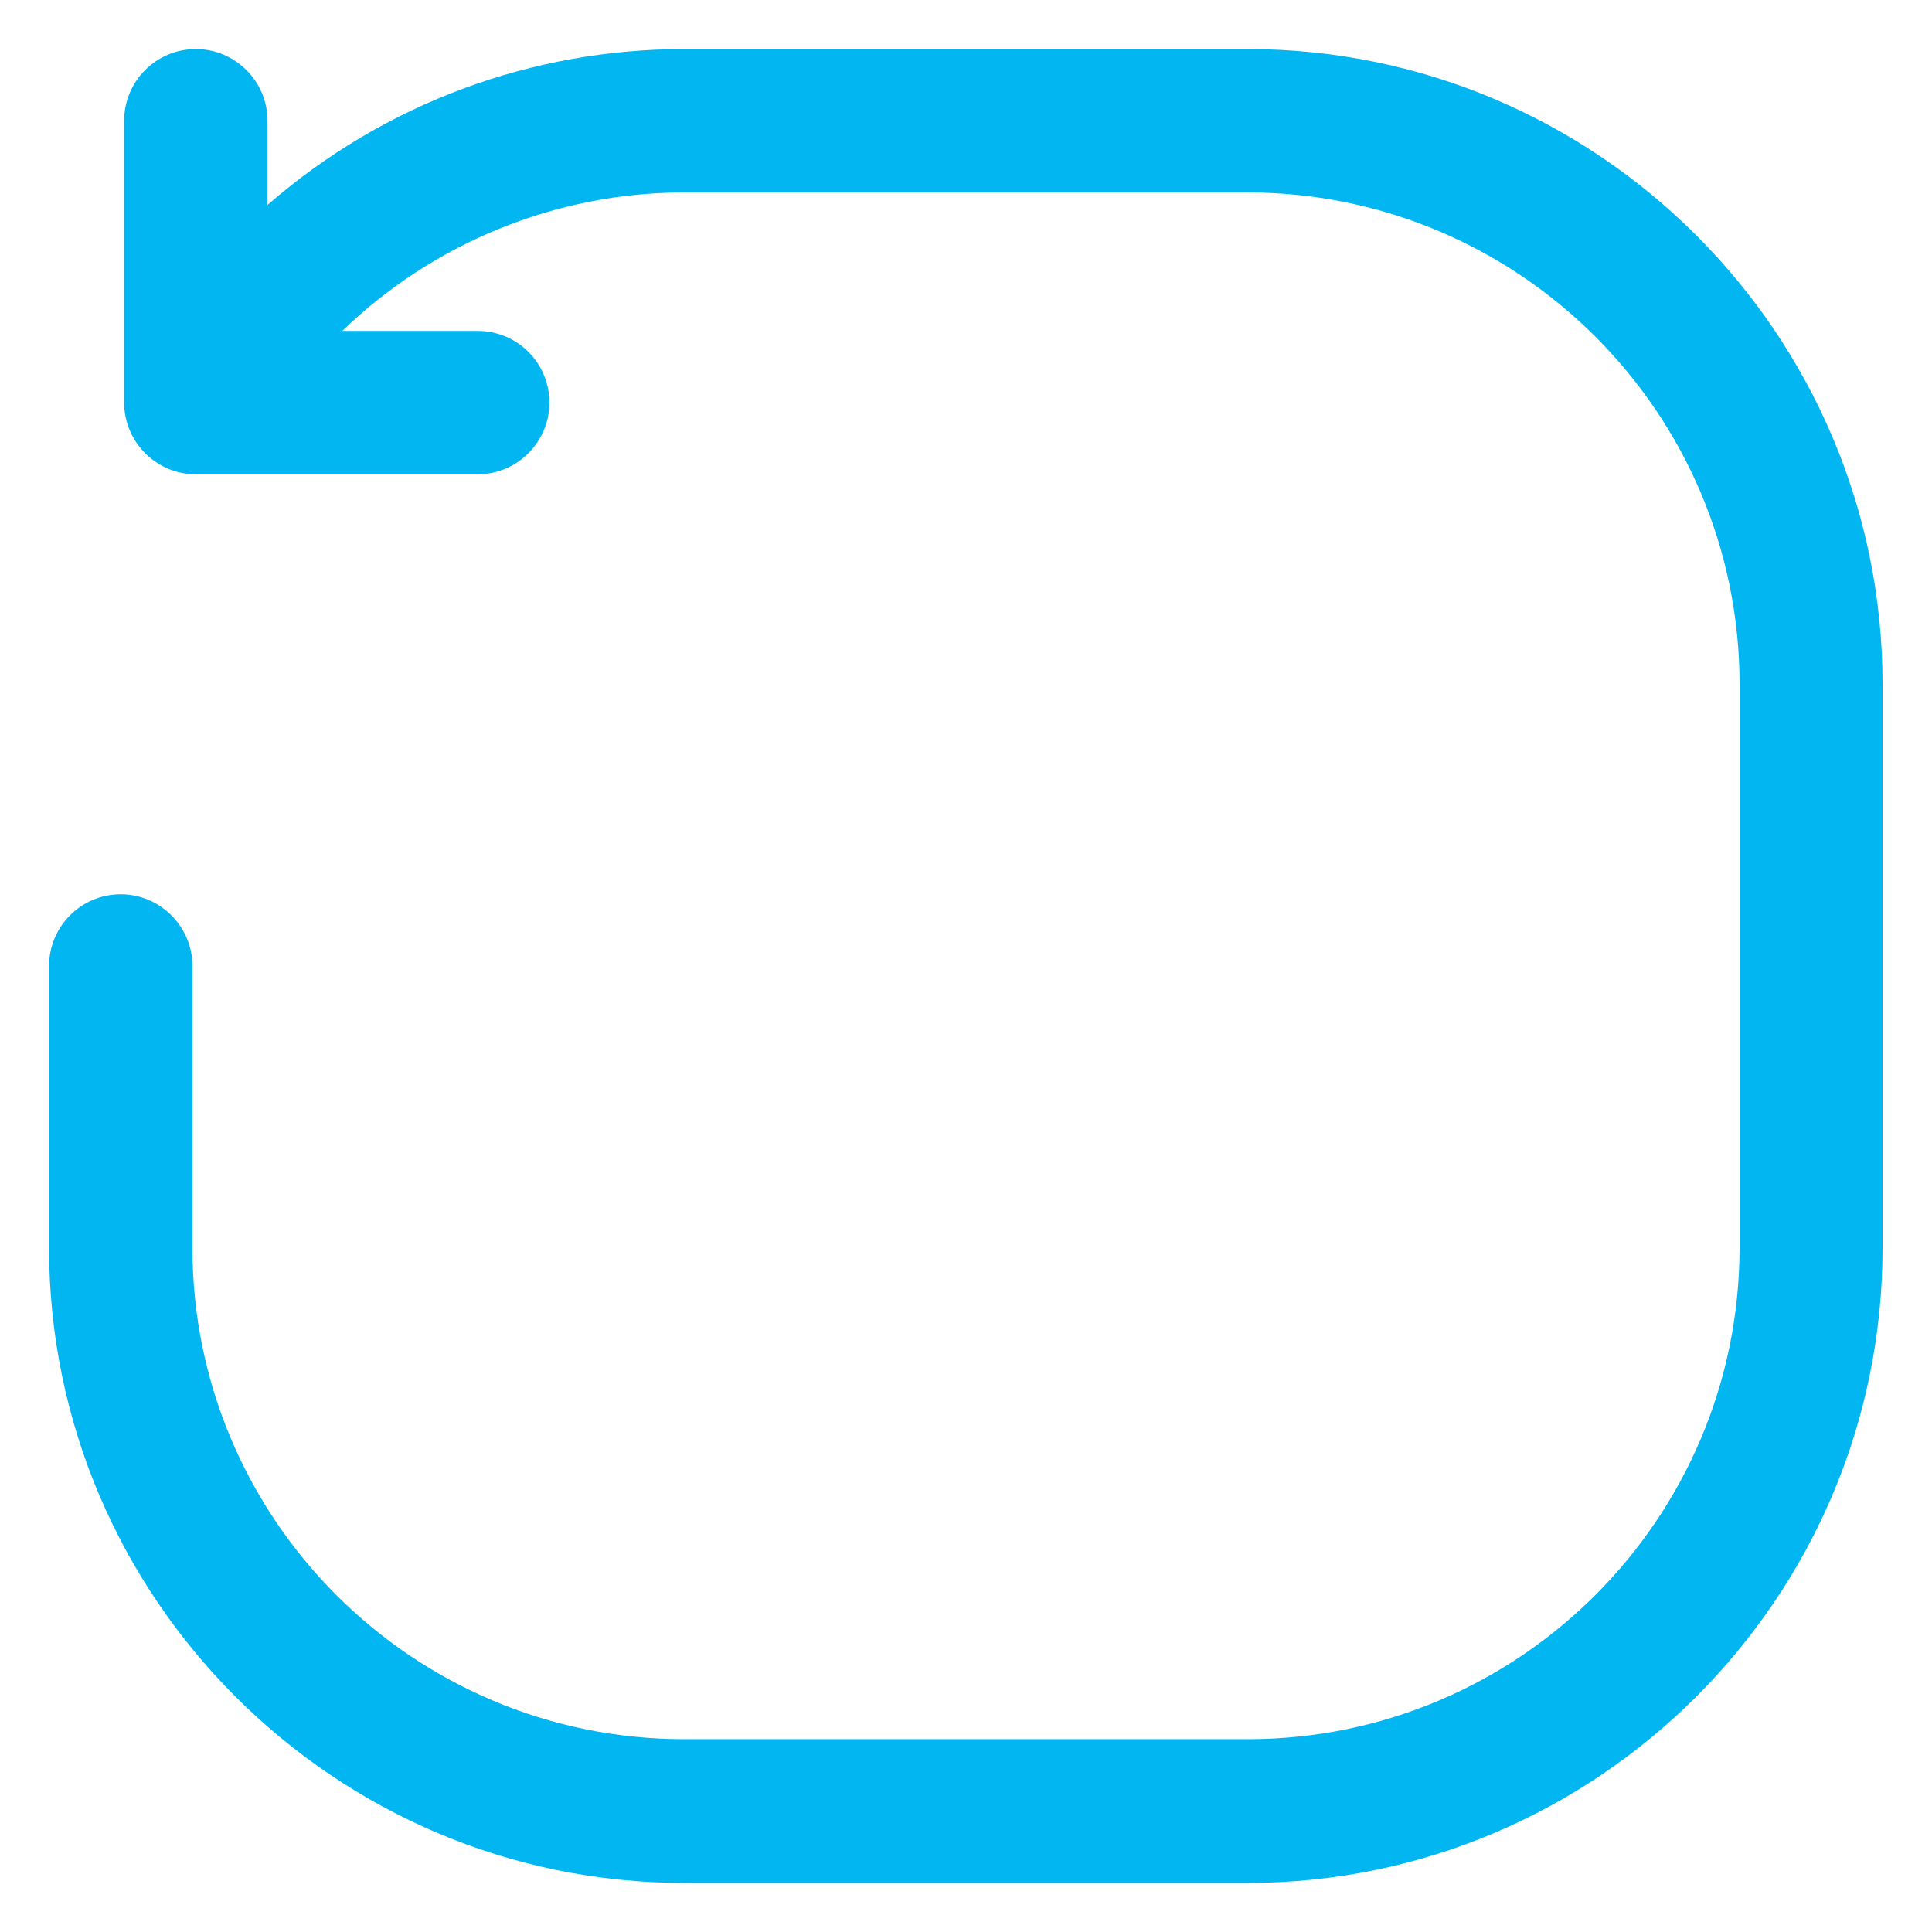 <?xml version="1.0" encoding="UTF-8"?>
<svg id="Capa_1" xmlns="http://www.w3.org/2000/svg" xmlns:xlink="http://www.w3.org/1999/xlink" version="1.1" viewBox="0 0 512 512">
  <!-- Generator: Adobe Illustrator 29.2.0, SVG Export Plug-In . SVG Version: 2.1.0 Build 22)  -->
  <defs>
    <style>
      .st0 {
        fill: #02b7f1;
      }
    </style>
  </defs>
  <path class="st0" d="M330.7,13h-149.4c-39.8,0-79,14-110.4,41.3v-22.3c0-10.4-8.5-19-19-19s-19,8.5-19,19v74.7c0,10.4,8.5,19,19,19h74.7c10.4,0,19-8.5,19-19s-8.5-19-19-19h-35.9c24-23.2,56.5-36.7,90.6-36.7h149.3c72,0,130.4,58.5,130.4,130.3v149.3c0,71.9-58.5,130.3-130.3,130.3h-149.4c-71.9,0-130.3-58.3-130.3-130.2v-74.7c0-10.4-8.5-19-19-19s-19,8.5-19,19v74.7c0,92.7,75.6,168.3,168.3,168.3h149.3c92.8,0,168.3-75.6,168.3-168.3v-149.4c0-92.7-75.5-168.3-168.2-168.3Z"/>
</svg>